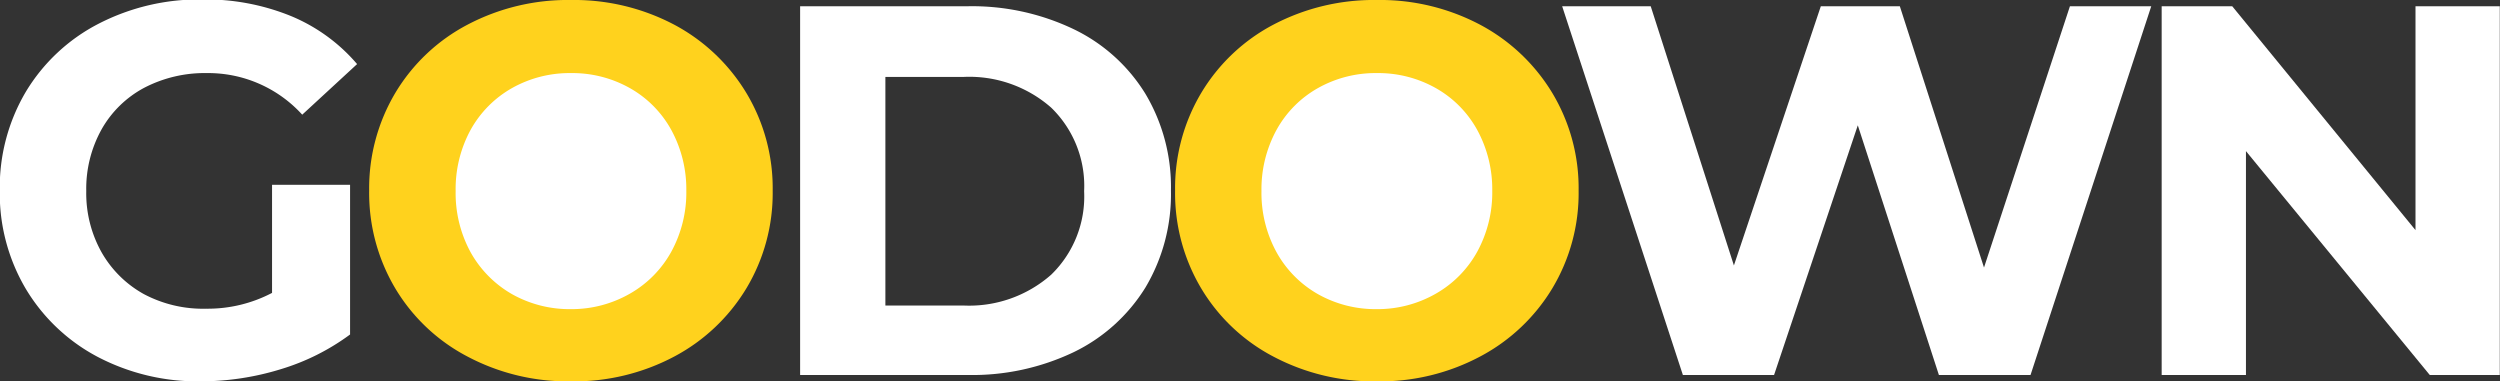 <svg id="logo_copy" data-name="logo copy" xmlns="http://www.w3.org/2000/svg" viewBox="0 0 227.81 34.75"><rect x="0" y="0" width="227.81" height="34.75" fill="#333333" stroke="none"/><defs><style>.cls-1{fill:#fff;}.cls-2{fill:#ffd21d;}</style></defs><g id="Ellipse_1_copy" data-name="Ellipse 1 copy"><ellipse class="cls-1" cx="124.29" cy="16.84" rx="12.5" ry="13"/></g><g id="Ellipse_1_copy_2" data-name="Ellipse 1 copy 2"><ellipse class="cls-1" cx="52.29" cy="16.84" rx="12.5" ry="13"/></g><g id="GODOWN"><path class="cls-1" d="M-351-59h7.11v13.64a20.61,20.61,0,0,1-6.34,3.17,24.82,24.82,0,0,1-7.25,1.1,19.64,19.64,0,0,1-9.41-2.23,16.71,16.71,0,0,1-6.55-6.2,17.06,17.06,0,0,1-2.37-8.95,17.11,17.11,0,0,1,2.37-9,16.62,16.62,0,0,1,6.6-6.19,20,20,0,0,1,9.51-2.23,20.63,20.63,0,0,1,8,1.49A15.92,15.92,0,0,1-343.25-70l-5,4.61a11.58,11.58,0,0,0-8.69-3.79,11.92,11.92,0,0,0-5.71,1.34,9.68,9.68,0,0,0-3.89,3.8,11.12,11.12,0,0,0-1.39,5.61,11,11,0,0,0,1.39,5.57,10,10,0,0,0,3.86,3.82A11.49,11.49,0,0,0-357-47.71a12.61,12.61,0,0,0,6-1.44Z" transform="translate(375.79 75.84)"/><path class="cls-2" d="M-333.19-43.35a16.62,16.62,0,0,1-6.58-6.21,17,17,0,0,1-2.38-8.91,17,17,0,0,1,2.38-8.9,16.71,16.71,0,0,1,6.58-6.22,19.61,19.61,0,0,1,9.43-2.25,19.56,19.56,0,0,1,9.41,2.25,17,17,0,0,1,6.57,6.22,16.84,16.84,0,0,1,2.4,8.9,16.85,16.85,0,0,1-2.4,8.91,16.93,16.93,0,0,1-6.57,6.21,19.45,19.45,0,0,1-9.41,2.26A19.51,19.51,0,0,1-333.19-43.35Zm14.8-5.73a9.89,9.89,0,0,0,3.77-3.82,11.24,11.24,0,0,0,1.37-5.57A11.27,11.27,0,0,0-314.62-64a9.79,9.79,0,0,0-3.77-3.81,10.67,10.67,0,0,0-5.37-1.37,10.68,10.68,0,0,0-5.38,1.37A9.86,9.86,0,0,0-332.91-64a11.26,11.26,0,0,0-1.36,5.57,11.24,11.24,0,0,0,1.36,5.57,10,10,0,0,0,3.77,3.82,10.68,10.68,0,0,0,5.38,1.37A10.67,10.67,0,0,0-318.39-49.08Z" transform="translate(375.79 75.84)"/><path class="cls-1" d="M-302.88-75.27h15.26a21.46,21.46,0,0,1,9.67,2.09,15.6,15.6,0,0,1,6.53,5.88,16.56,16.56,0,0,1,2.33,8.83,16.59,16.59,0,0,1-2.33,8.84,15.73,15.73,0,0,1-6.53,5.88,21.46,21.46,0,0,1-9.67,2.08h-15.26ZM-288-48a11.3,11.3,0,0,0,8-2.81,9.92,9.92,0,0,0,3-7.61,9.93,9.93,0,0,0-3-7.61,11.3,11.3,0,0,0-8-2.8h-7.11V-48Z" transform="translate(375.79 75.84)"/><path class="cls-2" d="M-259.76-43.35a16.66,16.66,0,0,1-6.57-6.21,16.93,16.93,0,0,1-2.38-8.91,16.92,16.92,0,0,1,2.38-8.9,16.75,16.75,0,0,1,6.57-6.22,19.68,19.68,0,0,1,9.44-2.25,19.49,19.49,0,0,1,9.4,2.25,17,17,0,0,1,6.58,6.22,16.84,16.84,0,0,1,2.4,8.9,16.85,16.85,0,0,1-2.4,8.91,16.89,16.89,0,0,1-6.58,6.21,19.39,19.39,0,0,1-9.4,2.26A19.57,19.57,0,0,1-259.76-43.35Zm14.81-5.73a9.89,9.89,0,0,0,3.77-3.82,11.24,11.24,0,0,0,1.37-5.57A11.27,11.27,0,0,0-241.18-64a9.79,9.79,0,0,0-3.77-3.81,10.67,10.67,0,0,0-5.37-1.37,10.68,10.68,0,0,0-5.38,1.37A9.79,9.79,0,0,0-259.47-64a11.27,11.27,0,0,0-1.37,5.57,11.24,11.24,0,0,0,1.37,5.57,9.89,9.89,0,0,0,3.77,3.82,10.68,10.68,0,0,0,5.38,1.37A10.67,10.67,0,0,0-244.95-49.08Z" transform="translate(375.79 75.84)"/><path class="cls-1" d="M-179.76-75.27l-11,33.6h-8.35l-7.39-22.75-7.63,22.75h-8.31l-11-33.6h8.07l7.58,23.62,7.92-23.62h7.2L-195-51.46l7.83-23.81Z" transform="translate(375.79 75.84)"/><path class="cls-1" d="M-148-75.27v33.6h-6.38l-16.75-20.4v20.4h-7.68v-33.6h6.43l16.7,20.4v-20.4Z" transform="translate(375.79 75.84)"/></g></svg>
